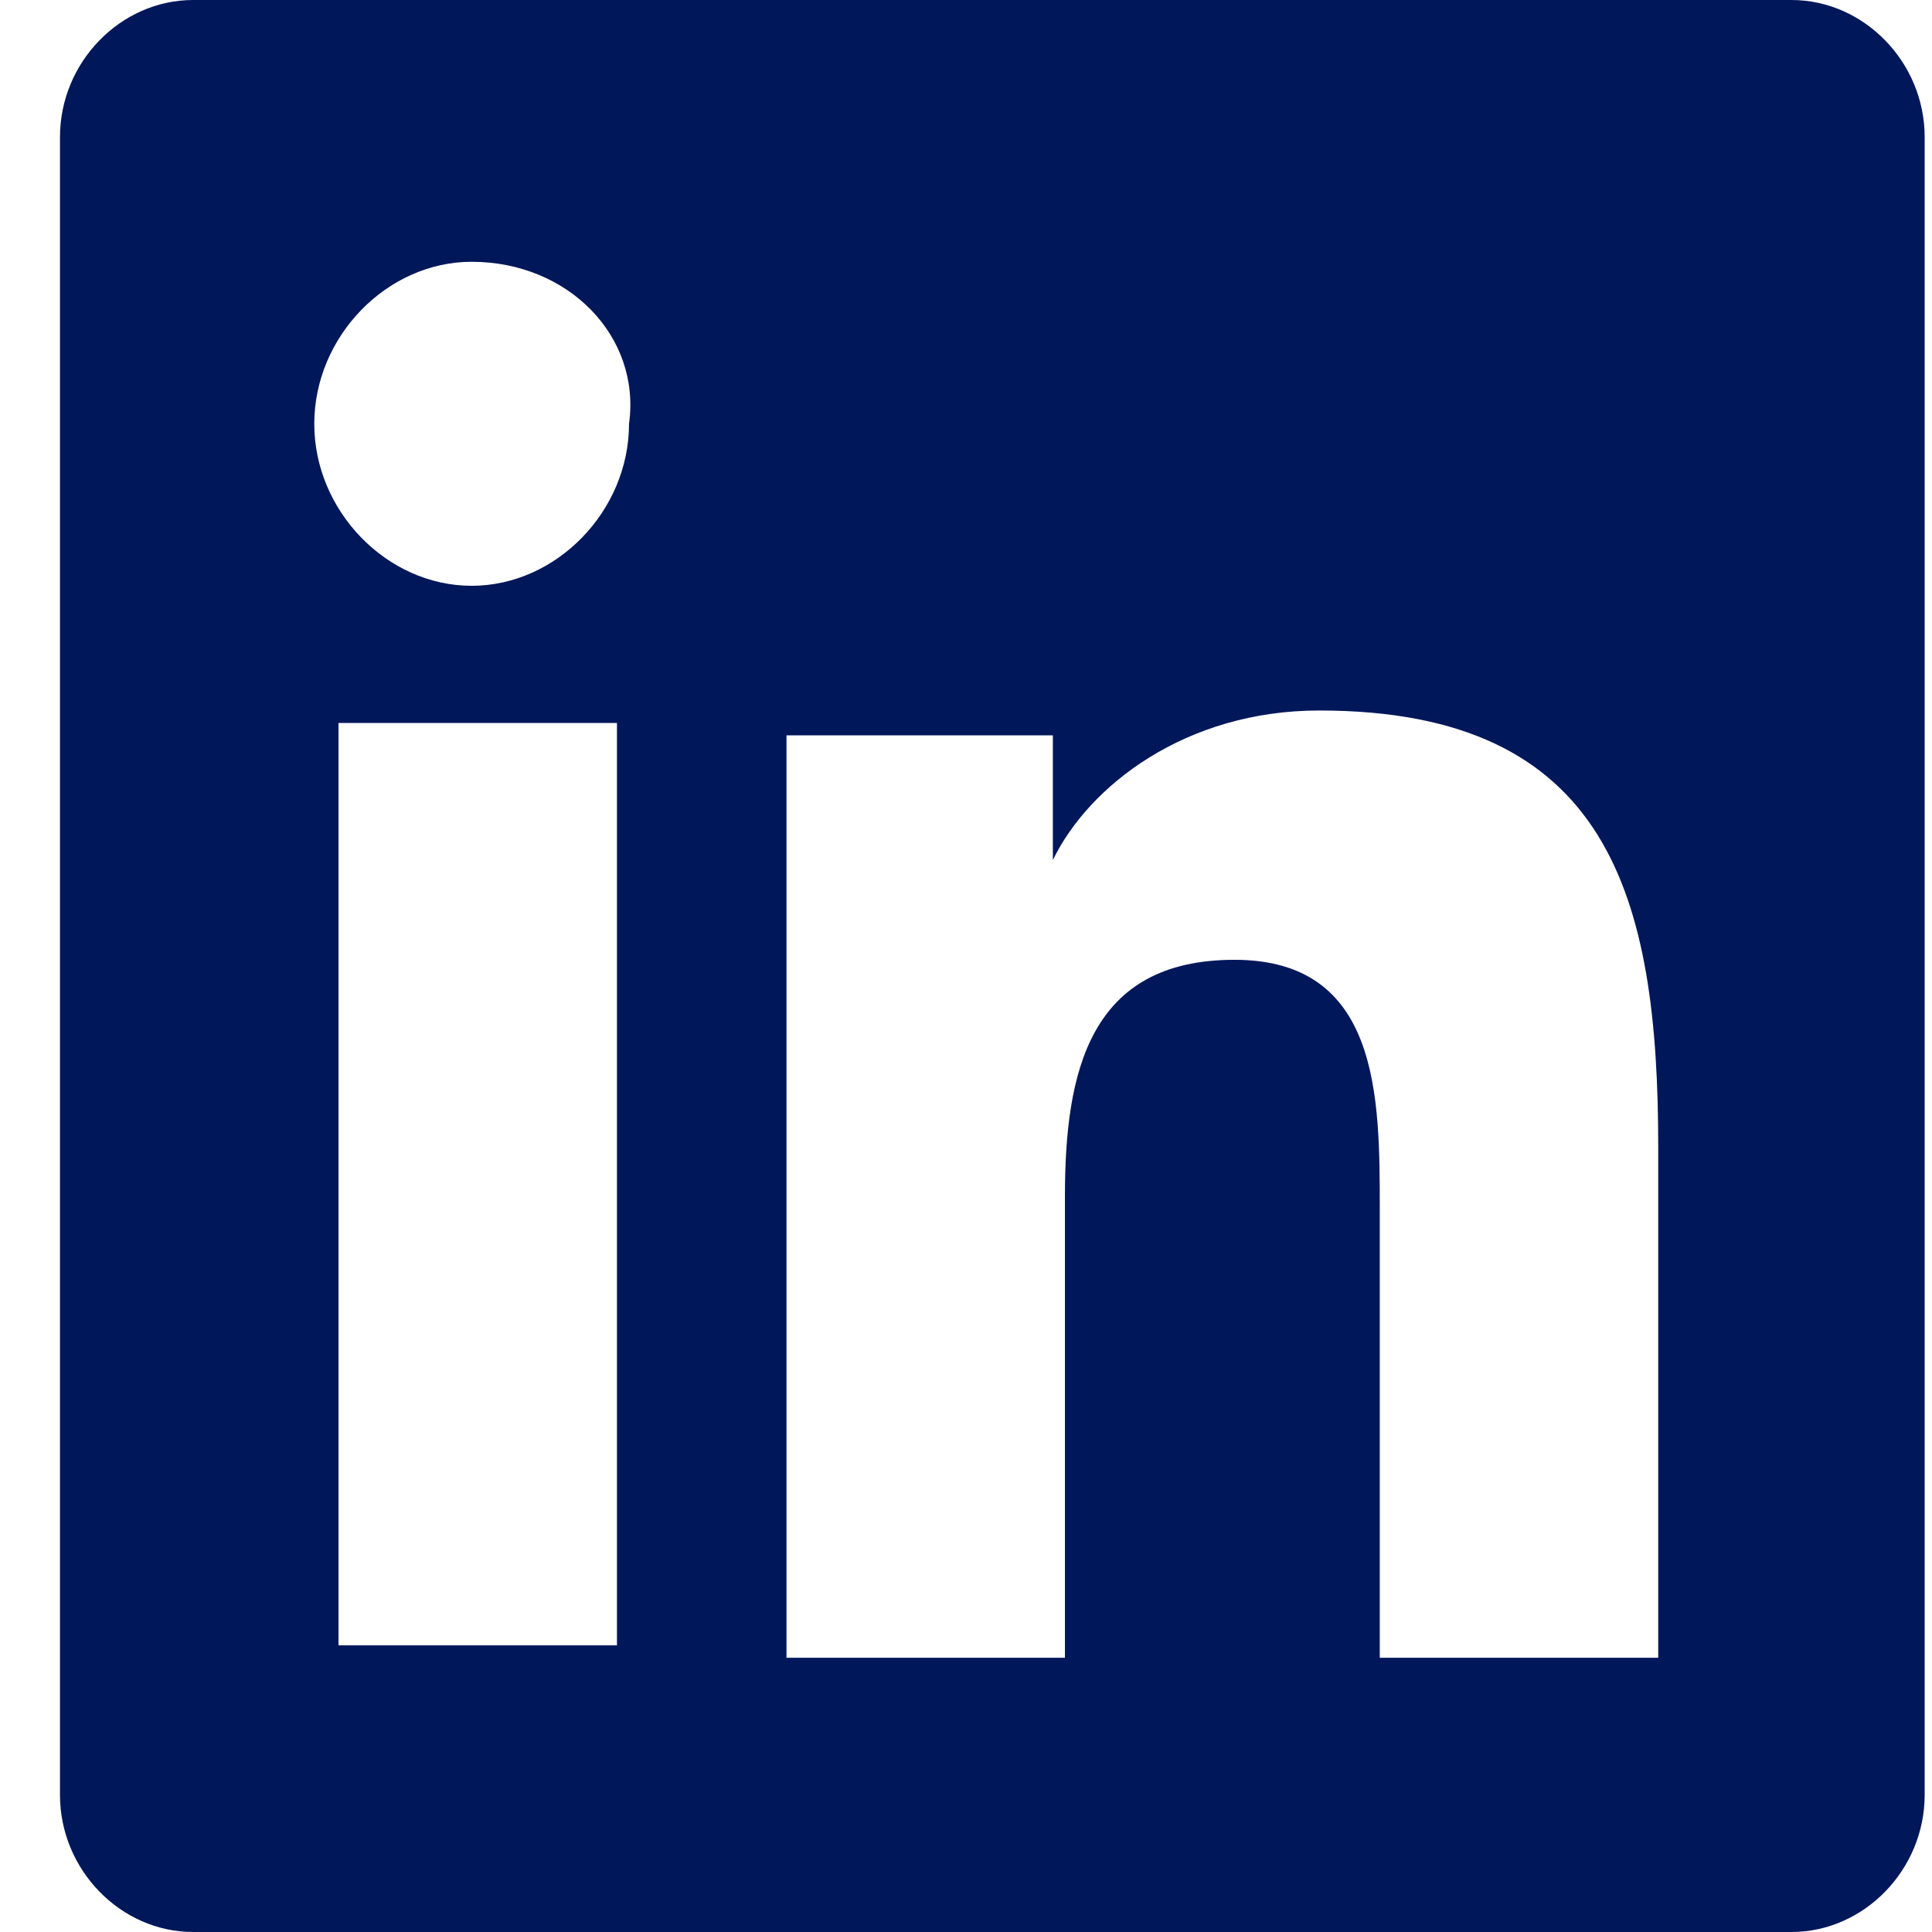 <svg width="24" height="24" viewBox="0 0 24 24" fill="none" xmlns="http://www.w3.org/2000/svg">
<path d="M22.254 0C23.156 0 23.909 0.774 23.909 1.703V22.297C23.909 23.226 23.156 24 22.254 24H2.4C1.497 24 0.745 23.226 0.745 22.297V1.703C0.745 0.774 1.497 0 2.4 0H22.254ZM20.599 20.439V14.245C20.599 11.148 19.998 8.826 16.388 8.826C14.733 8.826 13.53 9.755 13.079 10.684V9.135H9.77V20.593H13.229V14.864C13.229 13.316 13.53 11.923 15.335 11.923C17.14 11.923 17.14 13.626 17.14 15.019V20.593H20.599V20.439ZM7.664 8.981H4.205V20.439H7.664V8.981ZM5.859 3.252C4.806 3.252 3.904 4.181 3.904 5.265C3.904 6.348 4.806 7.277 5.859 7.277C6.912 7.277 7.814 6.348 7.814 5.265C7.965 4.181 7.062 3.252 5.859 3.252Z" fill="#00175A"/>
</svg>
